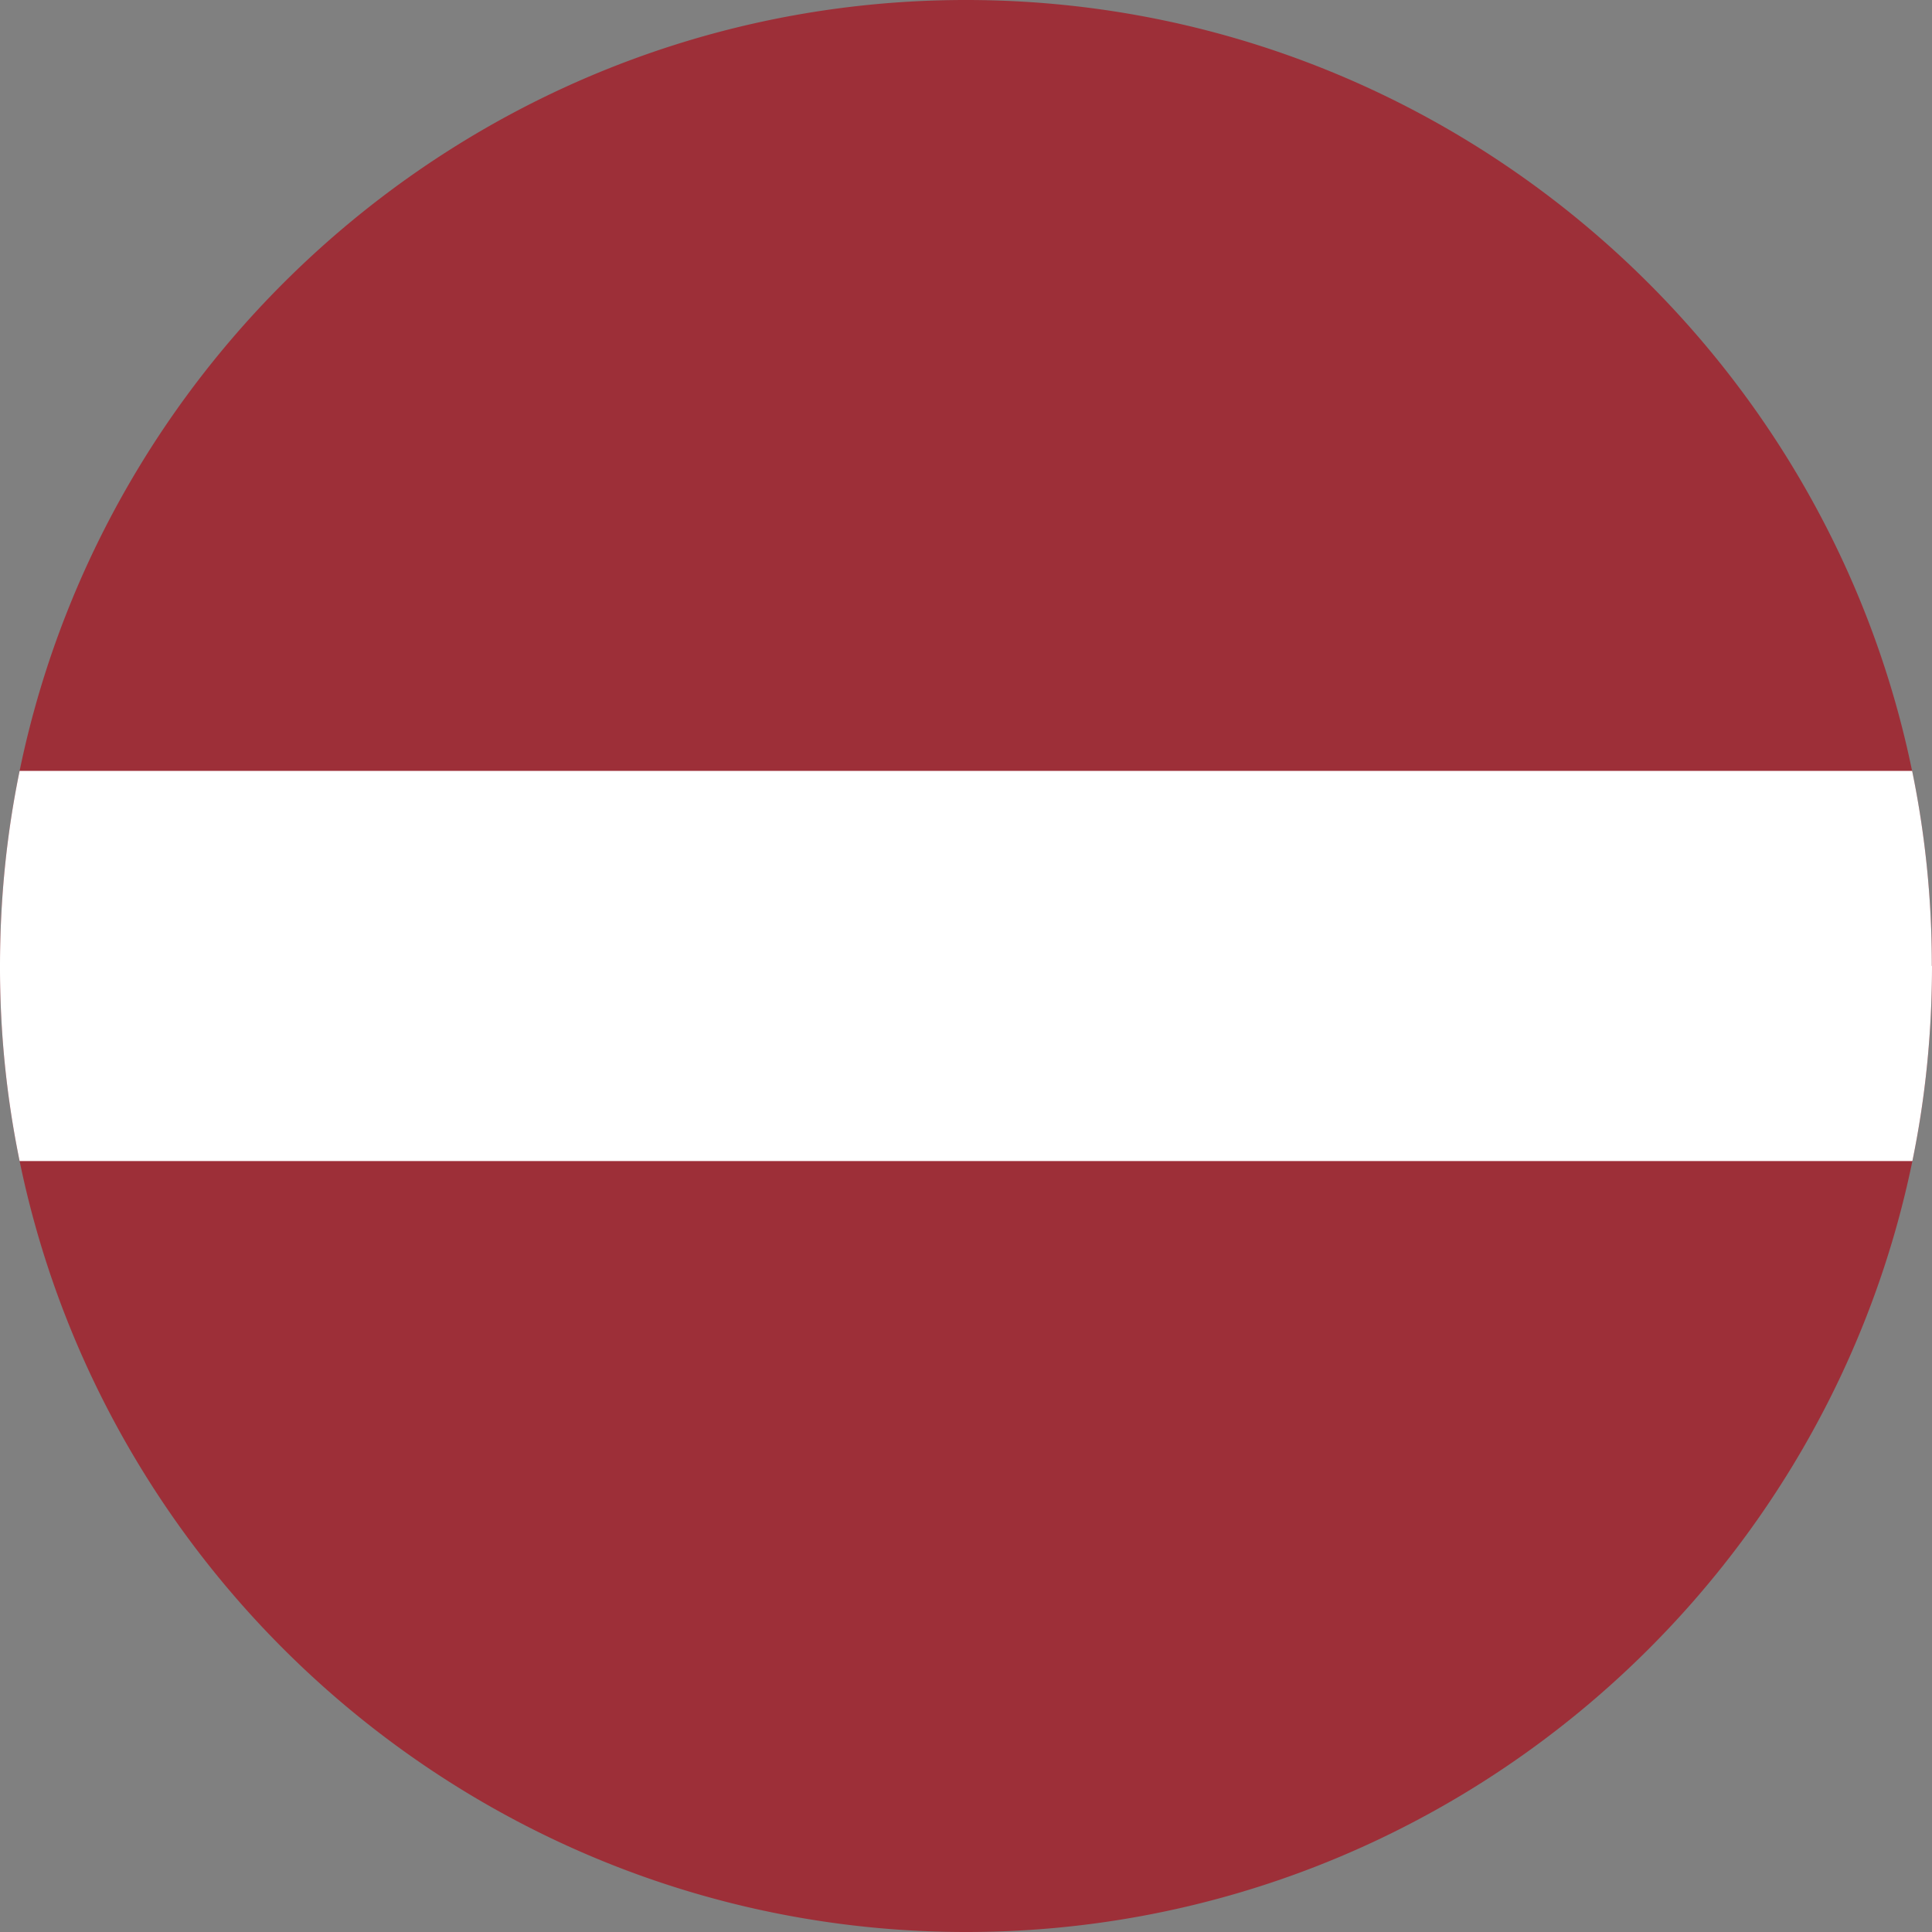 <svg width="32" height="32" xmlns="http://www.w3.org/2000/svg"><rect width="100%" height="100%" fill="#808080" stroke="none"/><g fill="none"><path d="M32 15.998c0 1.11-.11 2.19-.325 3.233C30.178 26.511 23.716 32 16.002 32 8.287 32 1.825 26.51.325 19.231A15.908 15.908 0 0 1 0 15.998c0-1.11.11-2.186.325-3.23C1.825 5.49 8.287 0 15.998 0s14.177 5.49 15.673 12.772a15.89 15.89 0 0 1 .326 3.23l.003-.004z" fill="#9D2F38"/><path d="M32 15.998c0 1.11-.11 2.19-.325 3.233H.325A15.908 15.908 0 0 1 0 15.998c0-1.11.11-2.186.325-3.23h31.346a15.89 15.89 0 0 1 .326 3.23H32z" fill="#FFF"/></g></svg>